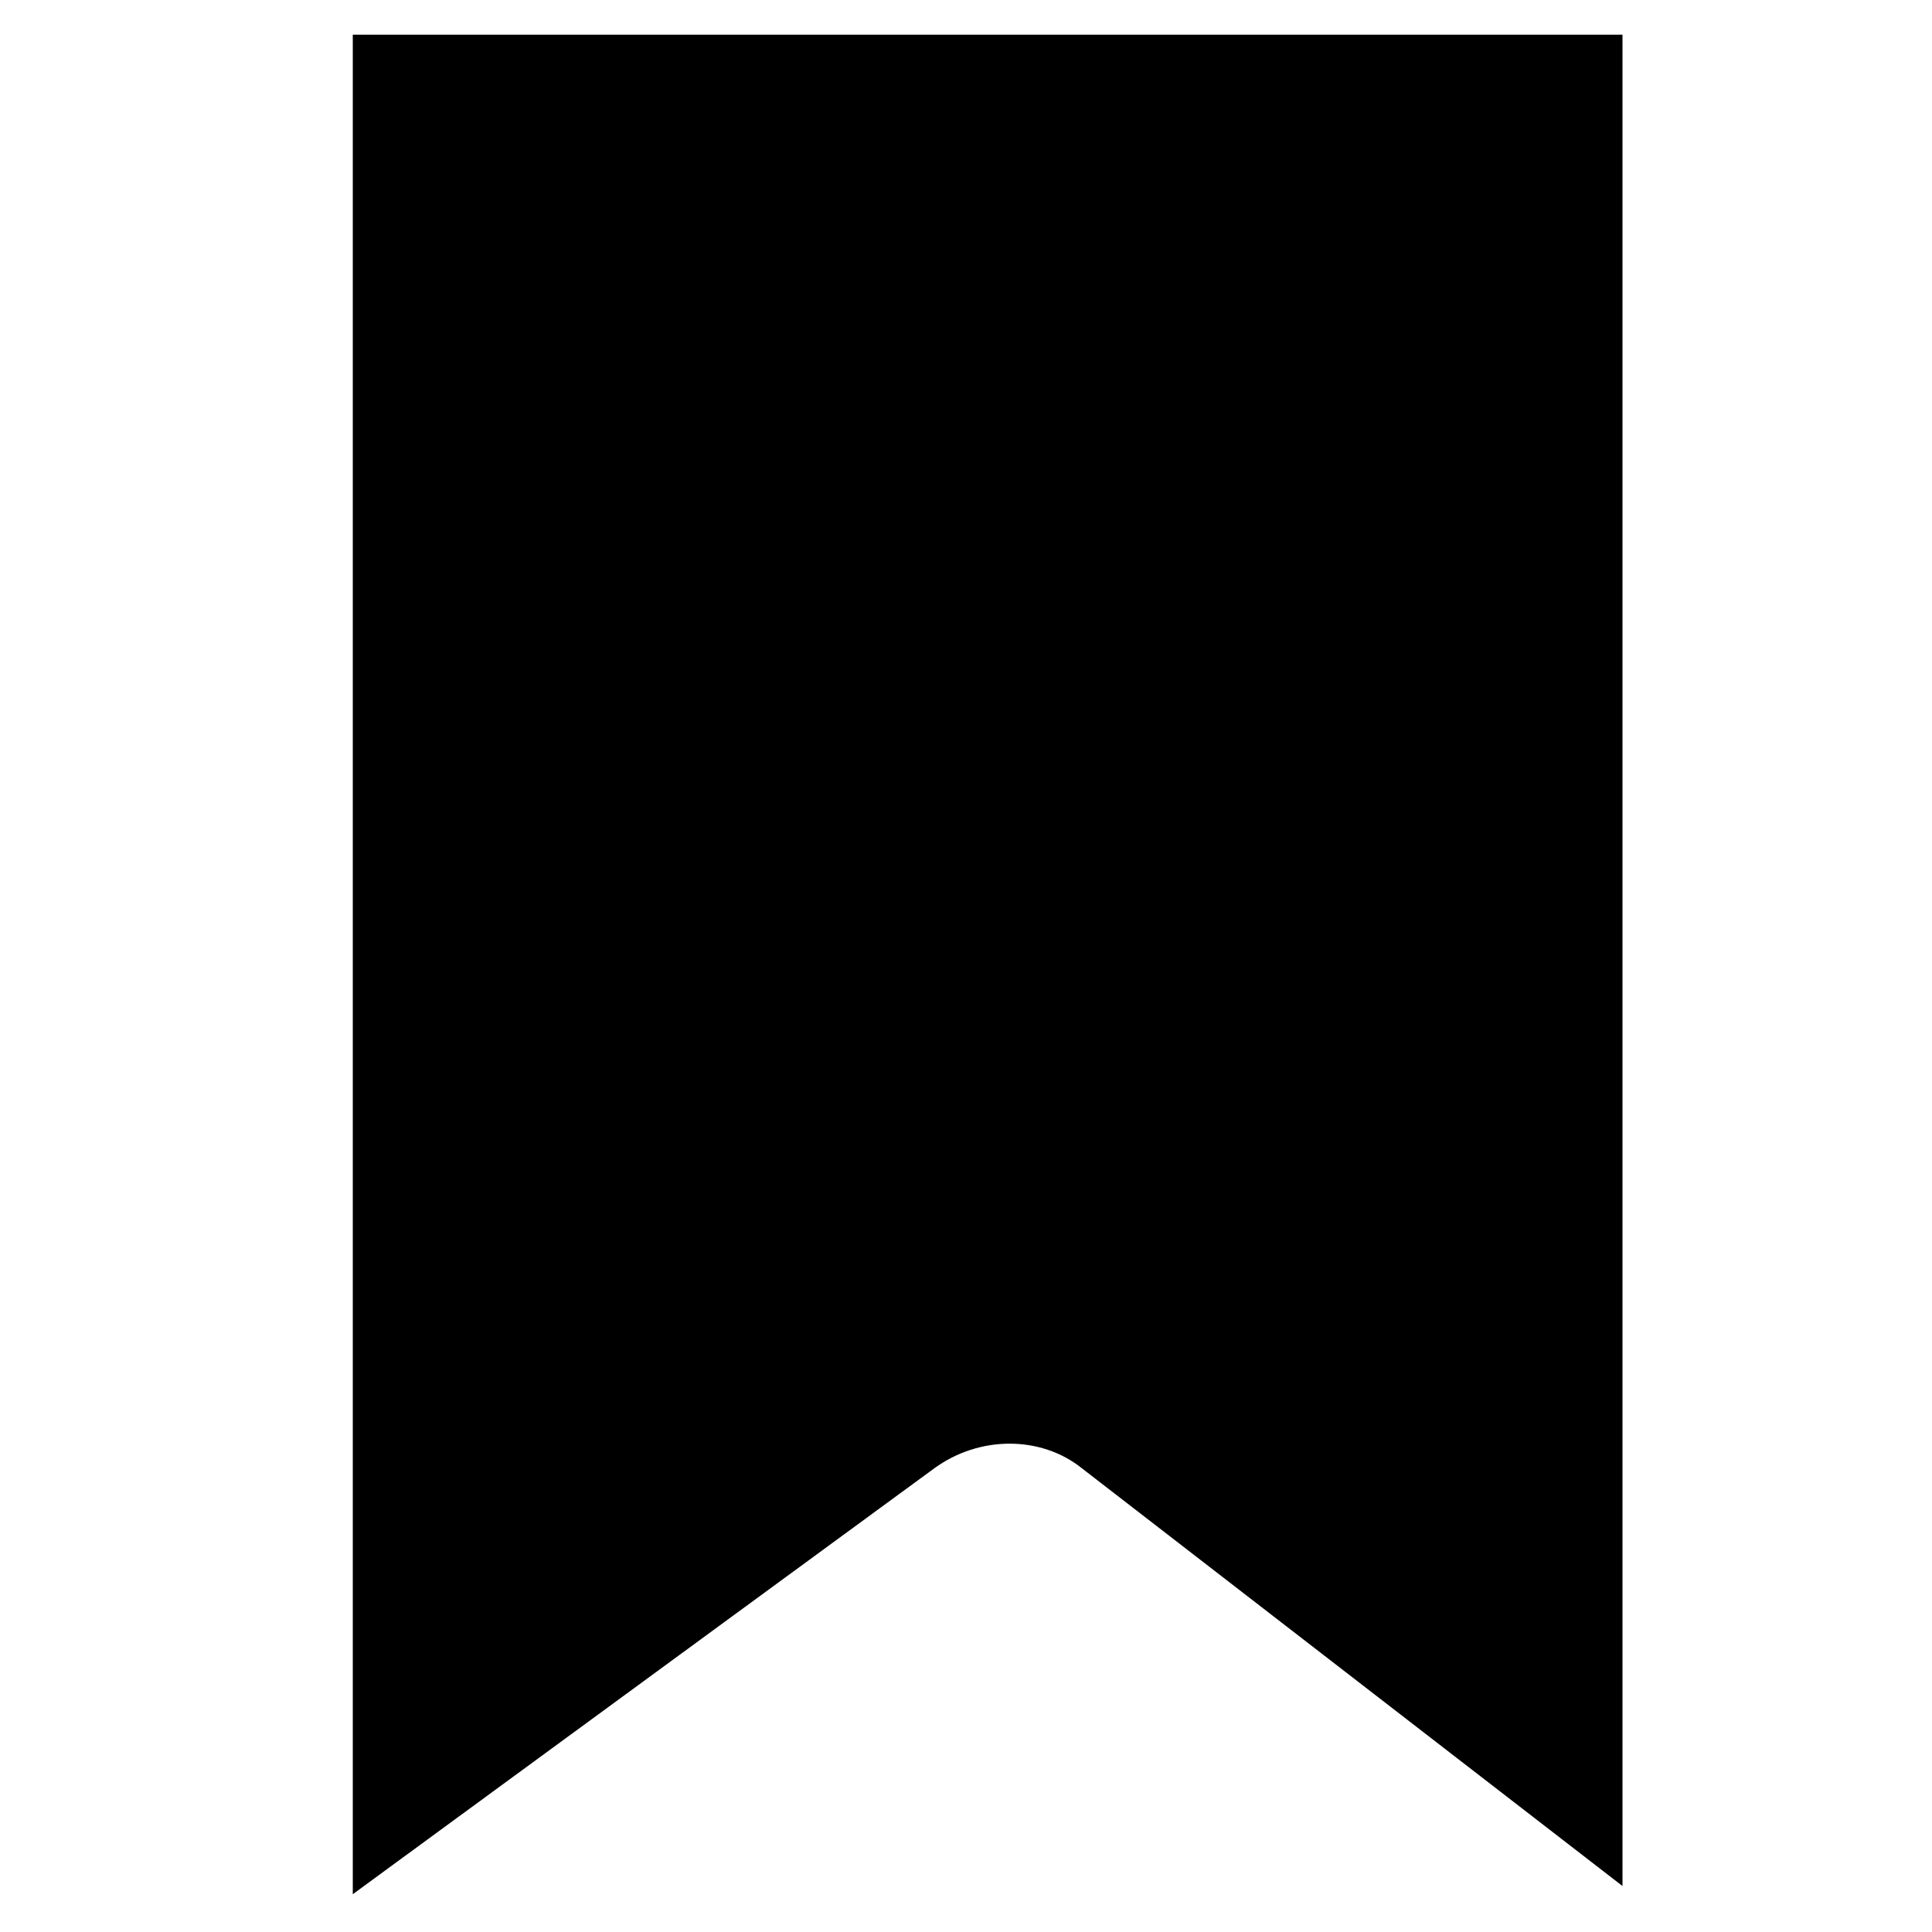 <?xml version="1.0" encoding="UTF-8" standalone="no" ?>
<!DOCTYPE svg PUBLIC "-//W3C//DTD SVG 1.1//EN" "http://www.w3.org/Graphics/SVG/1.1/DTD/svg11.dtd">
<svg xmlns="http://www.w3.org/2000/svg" xmlns:xlink="http://www.w3.org/1999/xlink" version="1.1" width="25" height="25" viewBox="0 0 25 25" xml:space="preserve">
<desc>Created with Fabric.js 4.6.0</desc>
<defs>
</defs>
<g transform="matrix(0 0.53 -0.53 0 12.78 12.48)" id="NS46WV_M8tNM42rVCXyMn"  >
<path style="stroke: none; stroke-width: 1; stroke-dasharray: none; stroke-linecap: butt; stroke-dashoffset: 0; stroke-linejoin: miter; stroke-miterlimit: 4; fill: rgb(0,0,0); fill-rule: nonzero; opacity: 1;" vector-effect="non-scaling-stroke"  transform=" translate(-38.5, -21.6)" d="M 50.8 22.9 L 61.2 37.1 L 15.8 37.1 L 15.8 6.1 L 61 6.1 L 50.8 19.3 C 50 20.3 50 21.8 50.8 22.9 z" stroke-linecap="round" />
</g>
</svg>